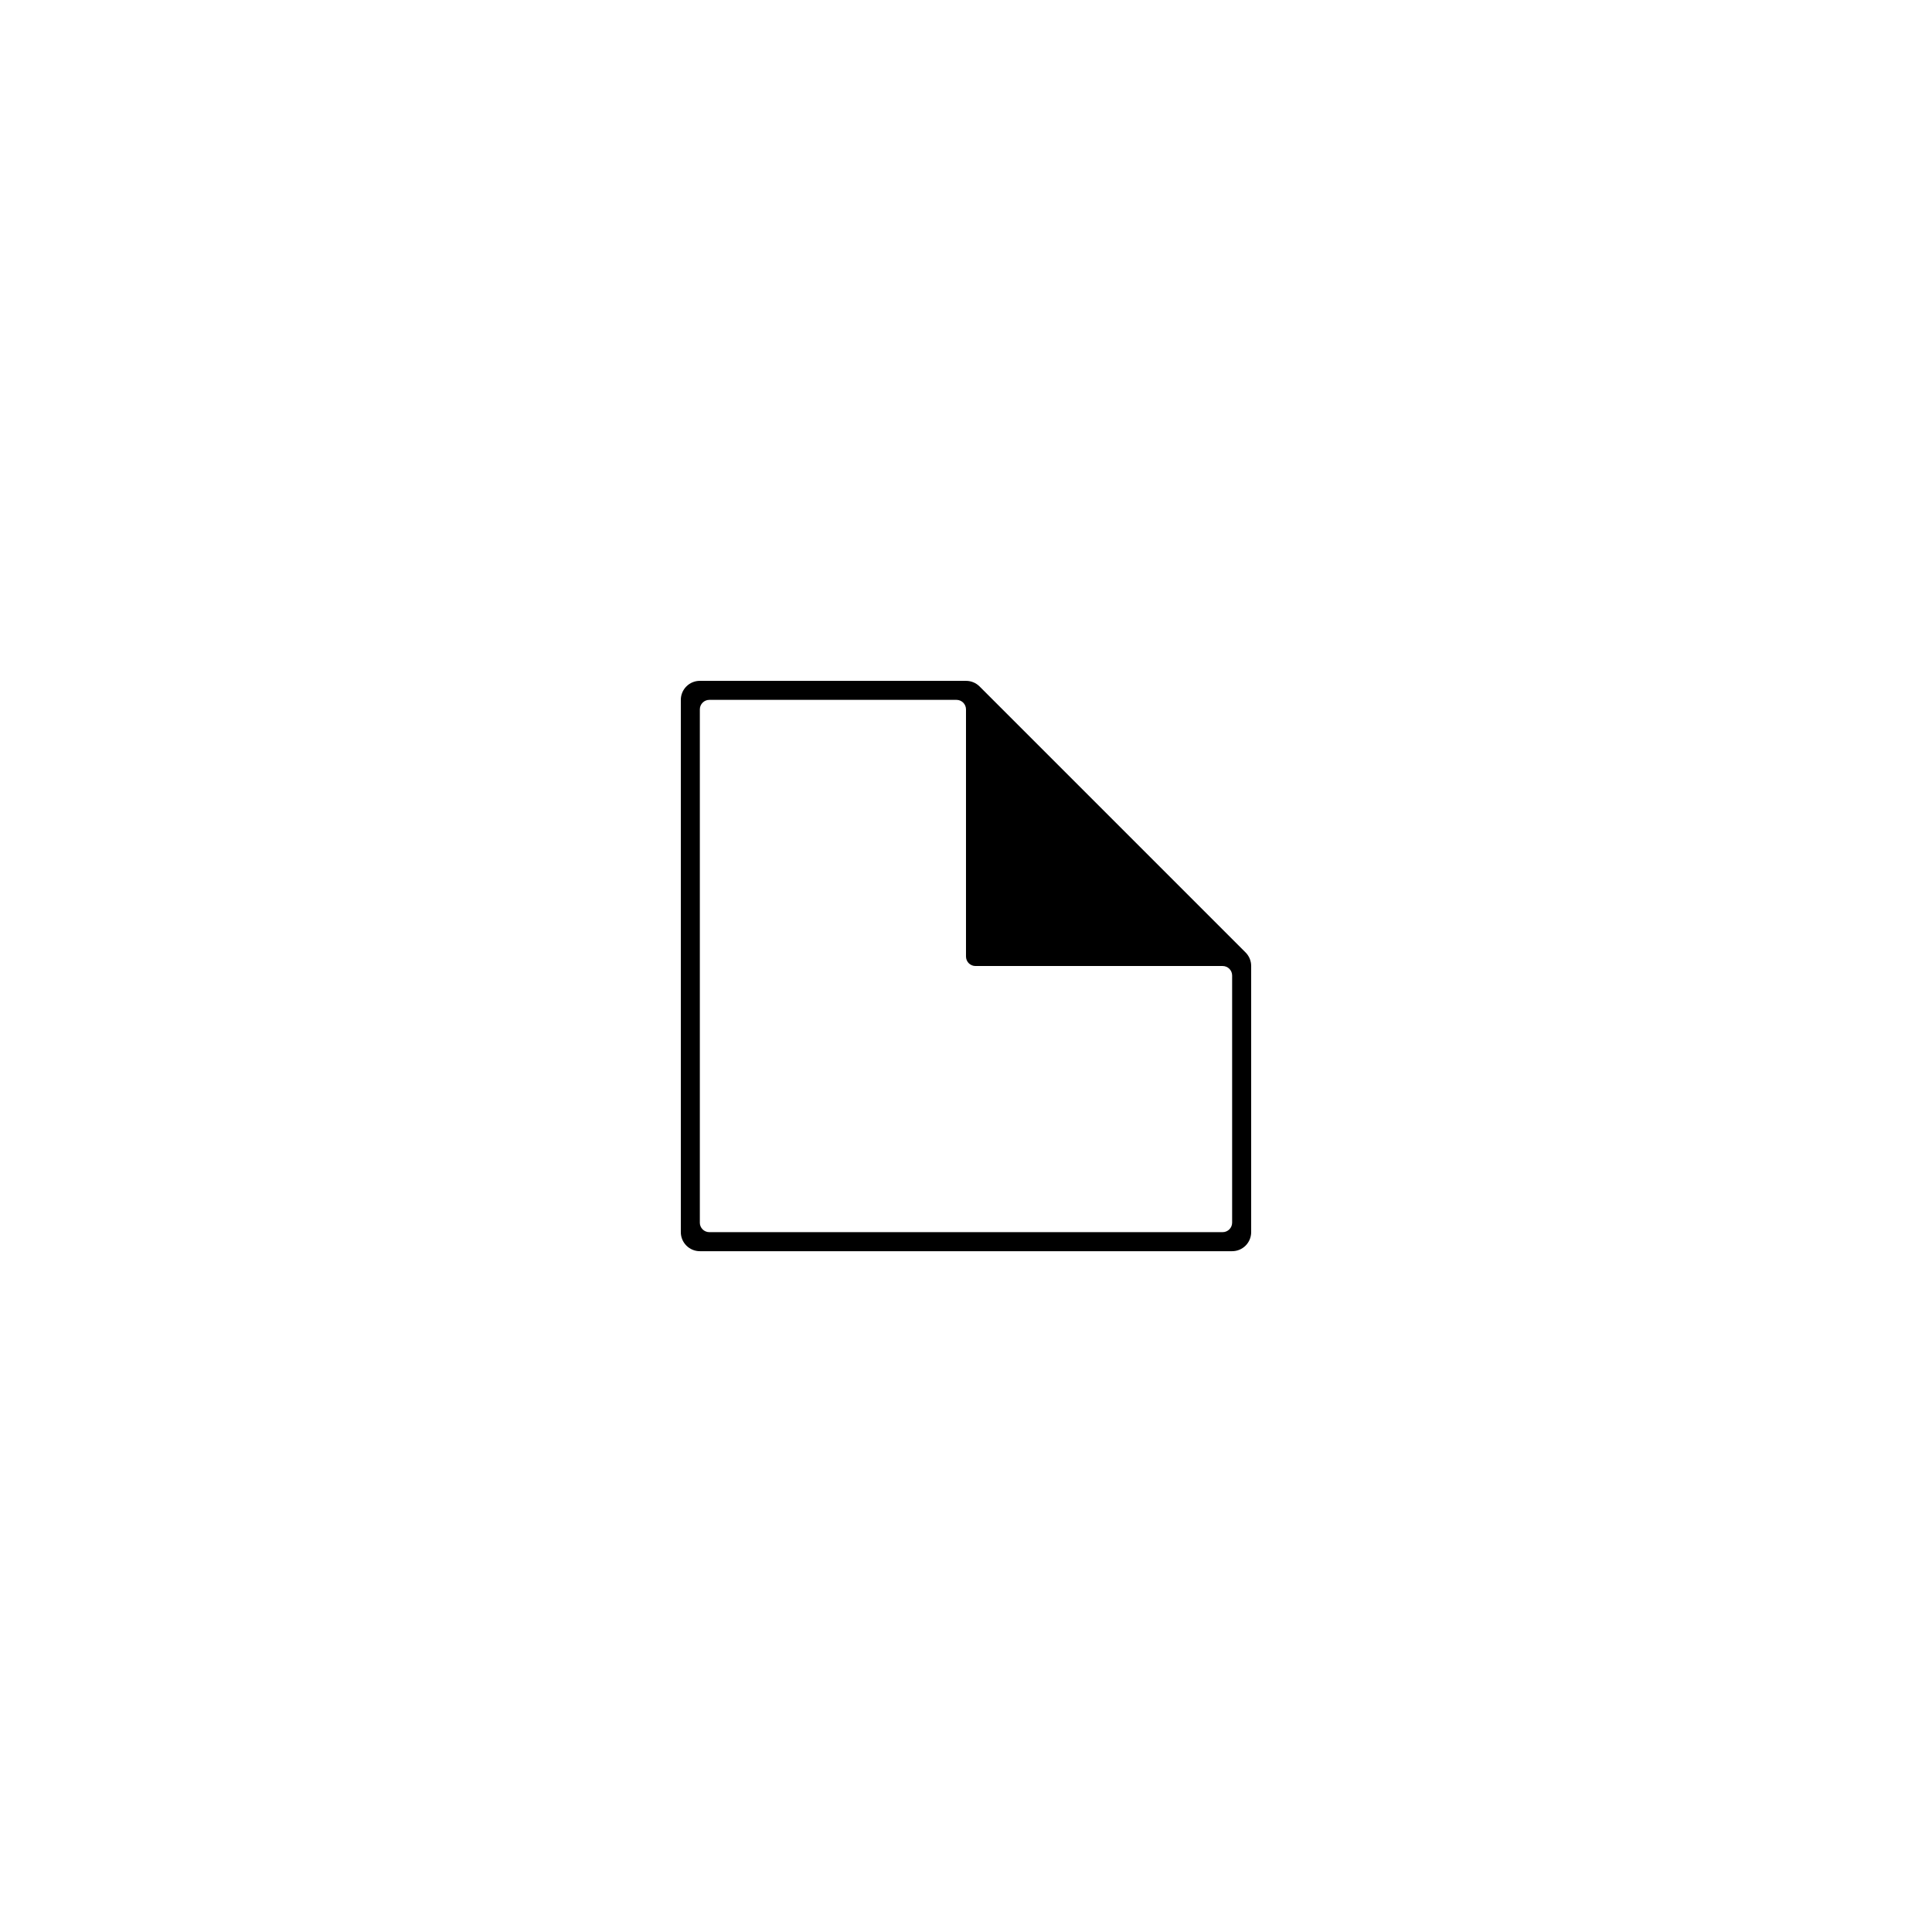<?xml version="1.0" encoding="UTF-8"?>
<!-- Uploaded to: SVG Repo, www.svgrepo.com, Generator: SVG Repo Mixer Tools -->
<svg fill="#000000" width="800px" height="800px" version="1.1" viewBox="144 144 512 512" xmlns="http://www.w3.org/2000/svg">
 <path d="m400 324.43h-70.535c-2.781 0-5.039 2.258-5.039 5.039v141.07c0 1.336 0.531 2.617 1.477 3.562 0.945 0.945 2.227 1.477 3.562 1.477h141.07c1.336 0 2.617-0.531 3.562-1.477s1.477-2.227 1.477-3.562v-70.531c0.008-1.34-0.52-2.629-1.461-3.578l-70.535-70.535c-0.949-0.941-2.238-1.469-3.574-1.461zm-70.535 143.59v-136.03c0-1.391 1.129-2.519 2.519-2.519h65.496c0.668 0 1.309 0.266 1.781 0.738 0.473 0.473 0.738 1.113 0.738 1.781v65.496c0 0.668 0.266 1.309 0.734 1.781 0.473 0.473 1.113 0.738 1.781 0.738h65.496c0.668 0 1.309 0.266 1.781 0.734 0.473 0.473 0.738 1.113 0.738 1.781v65.496c0 0.668-0.266 1.309-0.738 1.781-0.473 0.473-1.113 0.738-1.781 0.738h-136.03c-1.391 0-2.519-1.129-2.519-2.519z"/>
</svg>